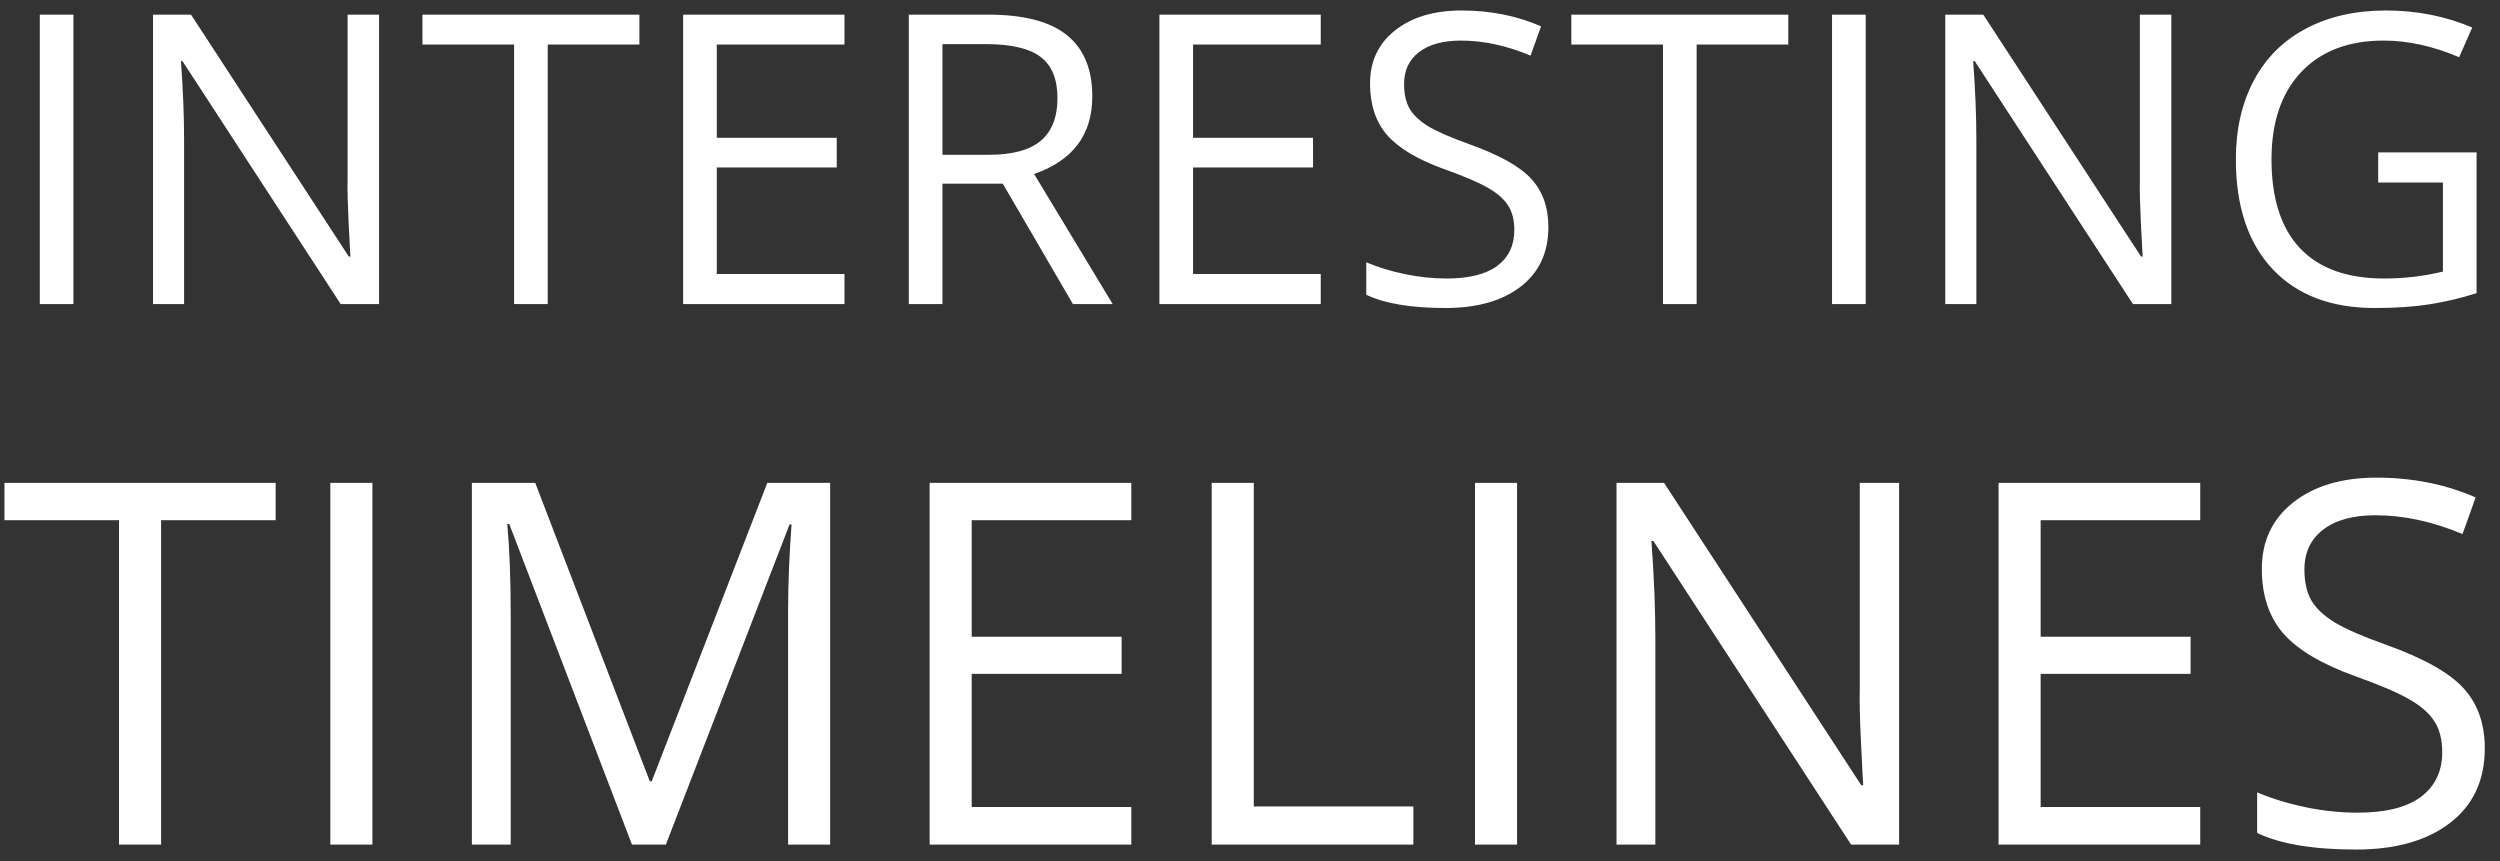 <svg width="148" height="51" viewBox="0 0 148 51" fill="none" xmlns="http://www.w3.org/2000/svg">
<rect x="0" y="0" width="148" height="51" fill="#333333" stroke="none"/>
<path d="M2.355 18V0.867H4.348V18H2.355ZM22.441 18H20.168L10.805 3.621H10.711C10.836 5.309 10.898 6.855 10.898 8.262V18H9.059V0.867H11.309L20.648 15.188H20.742C20.727 14.977 20.691 14.301 20.637 13.16C20.582 12.012 20.562 11.191 20.578 10.699V0.867H22.441V18ZM32.426 18H30.434V2.637H25.008V0.867H37.852V2.637H32.426V18ZM49.992 18H40.441V0.867H49.992V2.637H42.434V8.156H49.535V9.914H42.434V16.219H49.992V18ZM55.793 10.875V18H53.801V0.867H58.5C60.602 0.867 62.152 1.27 63.152 2.074C64.16 2.879 64.664 4.09 64.664 5.707C64.664 7.973 63.516 9.504 61.219 10.301L65.871 18H63.516L59.367 10.875H55.793ZM55.793 9.164H58.523C59.93 9.164 60.961 8.887 61.617 8.332C62.273 7.77 62.602 6.93 62.602 5.812C62.602 4.68 62.266 3.863 61.594 3.363C60.93 2.863 59.859 2.613 58.383 2.613H55.793V9.164ZM78.188 18H68.637V0.867H78.188V2.637H70.629V8.156H77.731V9.914H70.629V16.219H78.188V18ZM91.664 13.441C91.664 14.949 91.117 16.125 90.023 16.969C88.93 17.812 87.445 18.234 85.57 18.234C83.539 18.234 81.977 17.973 80.883 17.449V15.527C81.586 15.824 82.352 16.059 83.18 16.23C84.008 16.402 84.828 16.488 85.641 16.488C86.969 16.488 87.969 16.238 88.641 15.738C89.312 15.23 89.648 14.527 89.648 13.629C89.648 13.035 89.527 12.551 89.285 12.176C89.051 11.793 88.652 11.441 88.09 11.121C87.535 10.801 86.688 10.438 85.547 10.031C83.953 9.461 82.812 8.785 82.125 8.004C81.445 7.223 81.106 6.203 81.106 4.945C81.106 3.625 81.602 2.574 82.594 1.793C83.586 1.012 84.898 0.621 86.531 0.621C88.234 0.621 89.801 0.934 91.231 1.559L90.609 3.293C89.195 2.699 87.82 2.402 86.484 2.402C85.43 2.402 84.606 2.629 84.012 3.082C83.418 3.535 83.121 4.164 83.121 4.969C83.121 5.562 83.231 6.051 83.449 6.434C83.668 6.809 84.035 7.156 84.551 7.477C85.074 7.789 85.871 8.137 86.941 8.52C88.738 9.16 89.973 9.848 90.644 10.582C91.324 11.316 91.664 12.27 91.664 13.441ZM100.441 18H98.449V2.637H93.023V0.867H105.867V2.637H100.441V18ZM108.457 18V0.867H110.449V18H108.457ZM128.543 18H126.27L116.906 3.621H116.812C116.938 5.309 117 6.855 117 8.262V18H115.16V0.867H117.41L126.75 15.188H126.844C126.828 14.977 126.793 14.301 126.738 13.16C126.684 12.012 126.664 11.191 126.68 10.699V0.867H128.543V18ZM140.789 9.023H146.613V17.355C145.707 17.645 144.785 17.863 143.848 18.012C142.91 18.16 141.824 18.234 140.59 18.234C137.996 18.234 135.977 17.465 134.531 15.926C133.086 14.379 132.363 12.215 132.363 9.434C132.363 7.652 132.719 6.094 133.43 4.758C134.148 3.414 135.18 2.391 136.523 1.688C137.867 0.977 139.441 0.621 141.246 0.621C143.074 0.621 144.777 0.957 146.355 1.629L145.582 3.387C144.035 2.73 142.547 2.402 141.117 2.402C139.031 2.402 137.402 3.023 136.23 4.266C135.059 5.508 134.473 7.23 134.473 9.434C134.473 11.746 135.035 13.5 136.16 14.695C137.293 15.891 138.953 16.488 141.141 16.488C142.328 16.488 143.488 16.352 144.621 16.078V10.805H140.789V9.023ZM9.536 50H7.046V30.796H0.264V28.584H16.318V30.796H9.536V50ZM19.556 50V28.584H22.046V50H19.556ZM37.412 50L30.146 31.016H30.029C30.166 32.52 30.234 34.307 30.234 36.377V50H27.935V28.584H31.685L38.467 46.25H38.584L45.425 28.584H49.145V50H46.655V36.201C46.655 34.619 46.724 32.9 46.86 31.045H46.743L39.419 50H37.412ZM66.973 50H55.034V28.584H66.973V30.796H57.524V37.695H66.401V39.893H57.524V47.773H66.973V50ZM71.733 50V28.584H74.224V47.744H83.672V50H71.733ZM87.319 50V28.584H89.81V50H87.319ZM112.427 50H109.585L97.881 32.026H97.764C97.92 34.136 97.998 36.069 97.998 37.827V50H95.698V28.584H98.511L110.186 46.484H110.303C110.283 46.221 110.239 45.376 110.171 43.95C110.103 42.515 110.078 41.489 110.098 40.874V28.584H112.427V50ZM130.254 50H118.315V28.584H130.254V30.796H120.806V37.695H129.683V39.893H120.806V47.773H130.254V50ZM147.1 44.302C147.1 46.187 146.416 47.656 145.049 48.711C143.682 49.766 141.826 50.293 139.482 50.293C136.943 50.293 134.99 49.966 133.623 49.312V46.909C134.502 47.28 135.459 47.573 136.494 47.788C137.529 48.003 138.555 48.11 139.57 48.11C141.23 48.11 142.48 47.798 143.32 47.173C144.16 46.538 144.58 45.659 144.58 44.536C144.58 43.794 144.429 43.188 144.126 42.72C143.833 42.241 143.335 41.802 142.632 41.401C141.938 41.001 140.879 40.547 139.453 40.039C137.461 39.326 136.035 38.481 135.176 37.505C134.326 36.528 133.901 35.254 133.901 33.682C133.901 32.031 134.521 30.718 135.762 29.741C137.002 28.765 138.643 28.276 140.684 28.276C142.812 28.276 144.771 28.667 146.558 29.448L145.781 31.616C144.014 30.874 142.295 30.503 140.625 30.503C139.307 30.503 138.276 30.786 137.534 31.352C136.792 31.919 136.421 32.705 136.421 33.711C136.421 34.453 136.558 35.063 136.831 35.542C137.104 36.011 137.563 36.445 138.208 36.846C138.862 37.236 139.858 37.671 141.196 38.149C143.442 38.95 144.985 39.81 145.825 40.727C146.675 41.645 147.1 42.837 147.1 44.302Z" fill="white"/>
</svg>
